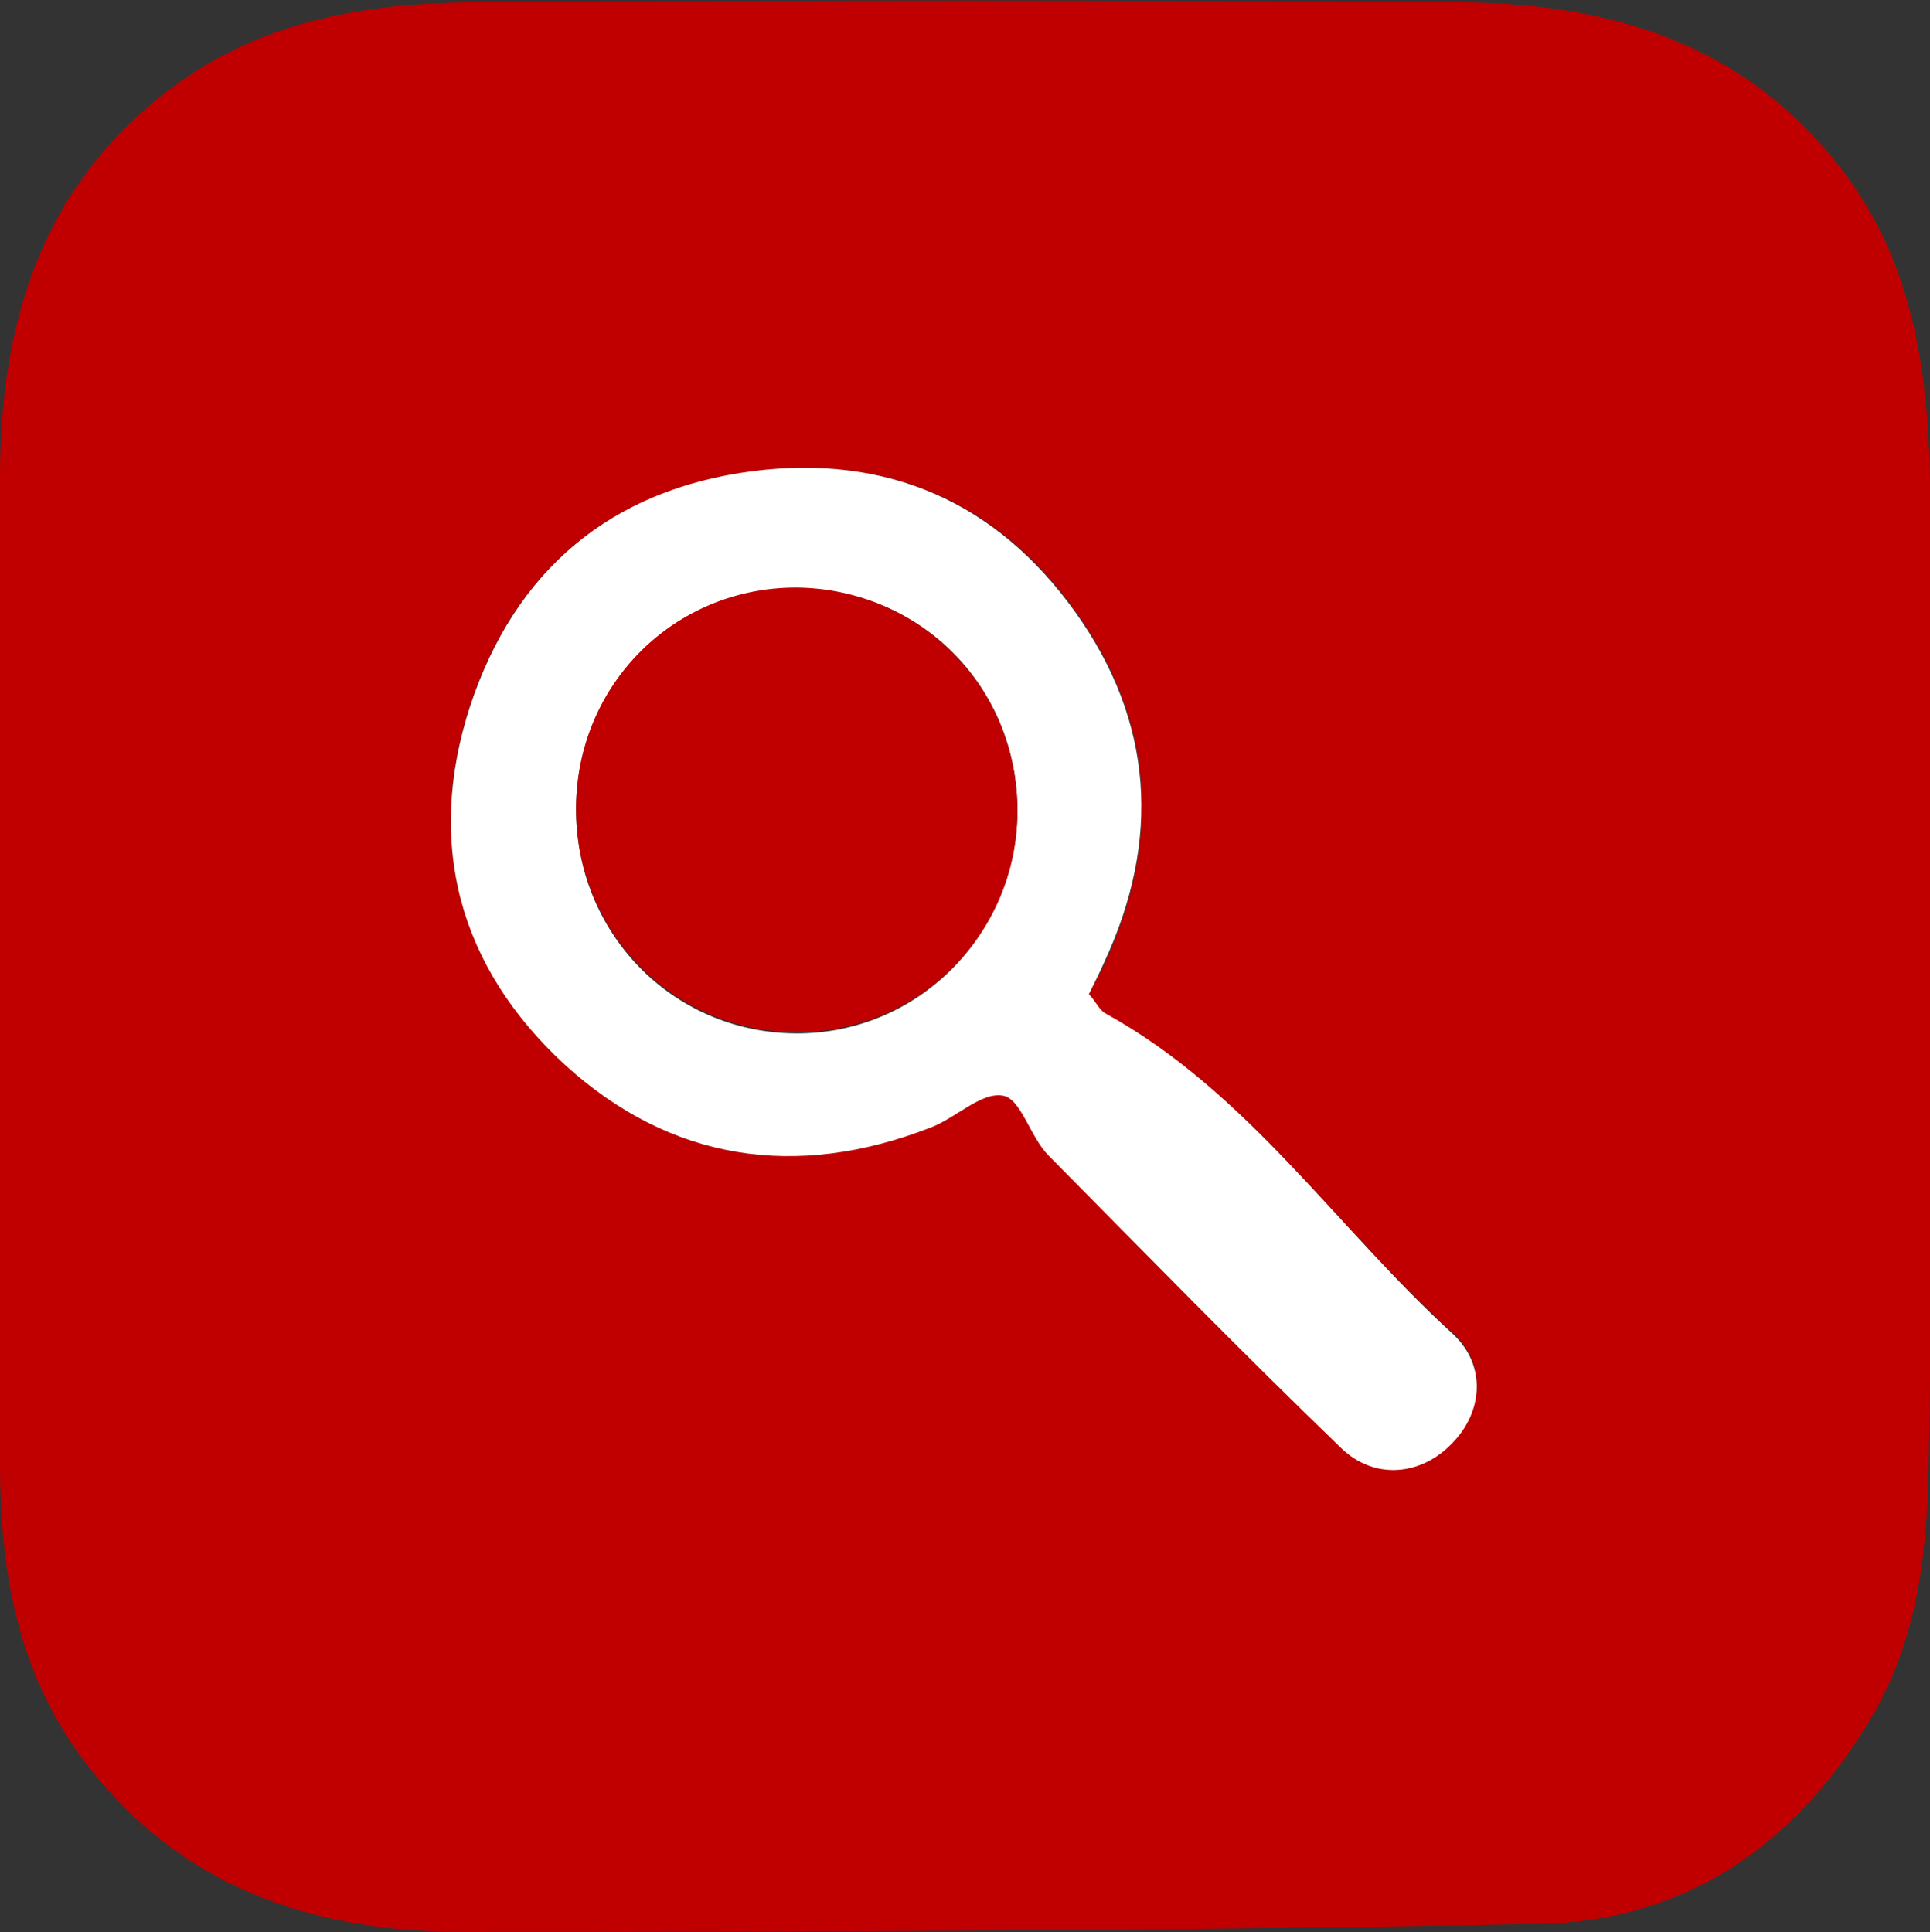 <?xml version="1.0" encoding="utf-8"?>
<!-- Generator: Adobe Illustrator 19.1.0, SVG Export Plug-In . SVG Version: 6.00 Build 0)  -->
<svg version="1.1" id="Layer_1" xmlns="http://www.w3.org/2000/svg" xmlns:xlink="http://www.w3.org/1999/xlink" x="0px" y="0px"
	 viewBox="0 0 167.5 167.7" style="enable-background:new 0 0 167.5 167.7;" xml:space="preserve">
<rect x="0" y="0" width="167.5" height="167.7" fill="#333333" stroke="none"/>
<style type="text/css">
	.st0{fill:#C00000;}
	.st1{fill:#FFFFFF;}
</style>
<path class="st0" d="M167.5,83.9c0,14.1,0.2,28.2-0.1,42.4c-0.1,7.9-0.8,15.7-5,22.8c-6.5,11-16.1,17.7-28.9,17.9
	c-31.1,0.6-62.2,0.7-93.3,0.7c-13.3,0-25-4-33.3-15.4c-5.5-7.6-6.9-16.3-6.9-25.2c-0.2-28.7-0.2-57.5,0-86.2
	C0.1,27.6,3.8,15.8,15.2,7.4c7.7-5.6,16.5-7.1,25.5-7.2c28.7-0.2,57.5-0.2,86.2,0c13.4,0.1,25.3,3.9,33.6,15.4
	c5.6,7.8,6.8,16.8,7,25.9C167.7,55.7,167.5,69.8,167.5,83.9z M94.5,86.3c0.5-1,1-1.8,1.4-2.7c4.9-10.6,4.3-21-2.5-30.5
	c-6.8-9.5-16.3-13.7-28-12.2C53,42.5,44.7,49.5,40.8,61.2c-3.9,11.9-1,22.6,8.2,31.1c9.2,8.5,20,10.1,31.7,5.5
	c2.2-0.8,4.4-3.2,6.3-2.8c1.6,0.3,2.4,3.6,4,5.2c8.4,8.6,16.8,17.1,25.4,25.4c2.9,2.9,7.1,2.4,9.7-0.5c2.6-2.8,2.9-6.8,0-9.4
	C116,106.6,108.3,94.8,96,88C95.4,87.7,95,86.9,94.5,86.3z"/>
<path class="st1" d="M94.5,86.3c0.6,0.6,0.9,1.4,1.5,1.7c12.3,6.8,20,18.6,30.1,27.8c2.9,2.7,2.6,6.7,0,9.4
	c-2.7,2.9-6.8,3.3-9.7,0.5c-8.6-8.3-17-16.9-25.4-25.4c-1.6-1.6-2.4-5-4-5.2c-1.9-0.3-4.1,2-6.3,2.8c-11.6,4.5-22.5,2.9-31.7-5.5
	c-9.1-8.4-12.1-19.1-8.2-31.1C44.7,49.5,53,42.5,65.3,40.9c11.7-1.5,21.2,2.7,28,12.2c6.8,9.5,7.5,19.8,2.5,30.5
	C95.4,84.5,95,85.3,94.5,86.3z M88.3,70.4c0-10.8-8.4-19.3-19.2-19.3c-10.6,0-19,8.4-19.1,19c-0.1,10.8,8.3,19.5,19,19.6
	C79.6,89.8,88.2,81.2,88.3,70.4z"/>
<path class="st0" d="M88.3,70.4c0,10.7-8.7,19.3-19.3,19.2c-10.6-0.1-19.1-8.8-19-19.6c0.1-10.6,8.5-19,19.1-19
	C79.8,51.1,88.3,59.6,88.3,70.4z"/>
</svg>
